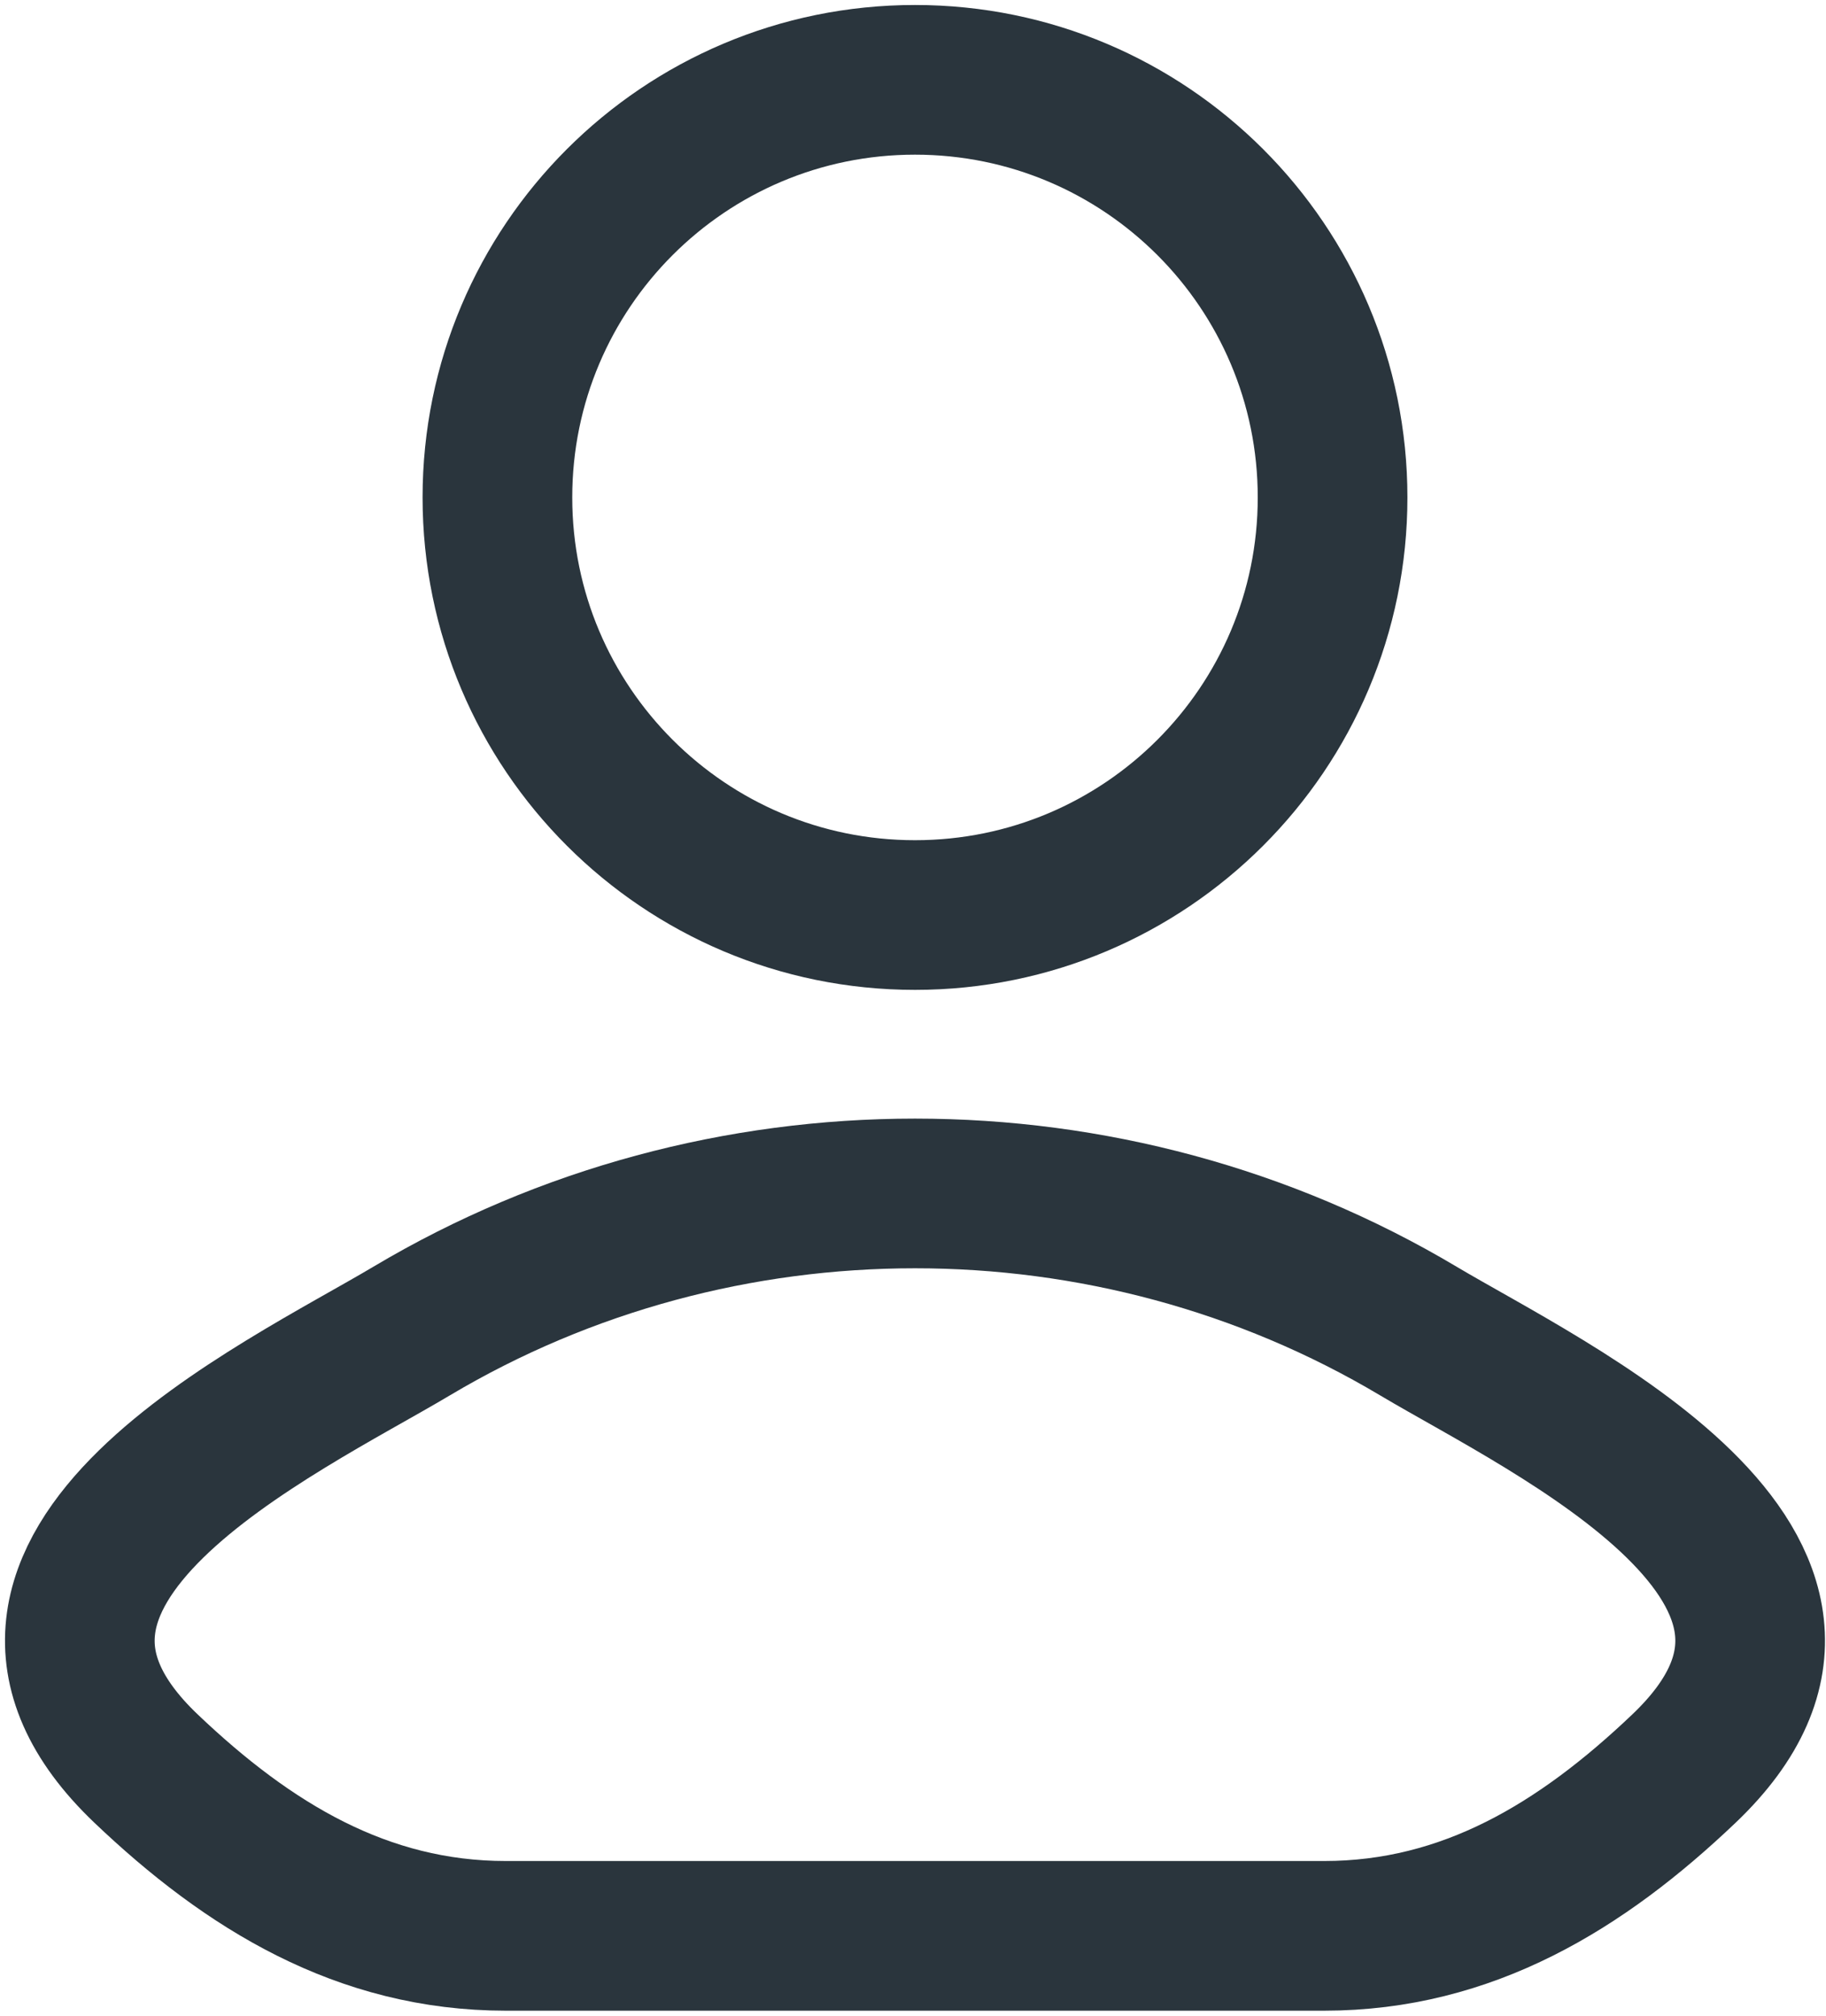 <svg width="183" height="202" viewBox="0 0 183 202" fill="none" xmlns="http://www.w3.org/2000/svg">
<path d="M41.271 133.379C28.114 141.213 -6.384 157.21 14.628 177.229C24.892 187.007 36.323 194 50.695 194H132.705C147.077 194 158.508 187.007 168.772 177.229C189.783 157.21 155.286 141.213 142.128 133.379C111.275 115.007 72.125 115.007 41.271 133.379Z" stroke="#2A353D" stroke-width="15" stroke-linecap="round" stroke-linejoin="round"/>
<path d="M133.55 49.85C133.55 72.963 114.813 91.7 91.7 91.7C68.587 91.7 49.85 72.963 49.85 49.85C49.85 26.737 68.587 8 91.7 8C114.813 8 133.55 26.737 133.55 49.85Z" stroke="#2A353D" stroke-width="15"/>
</svg>
